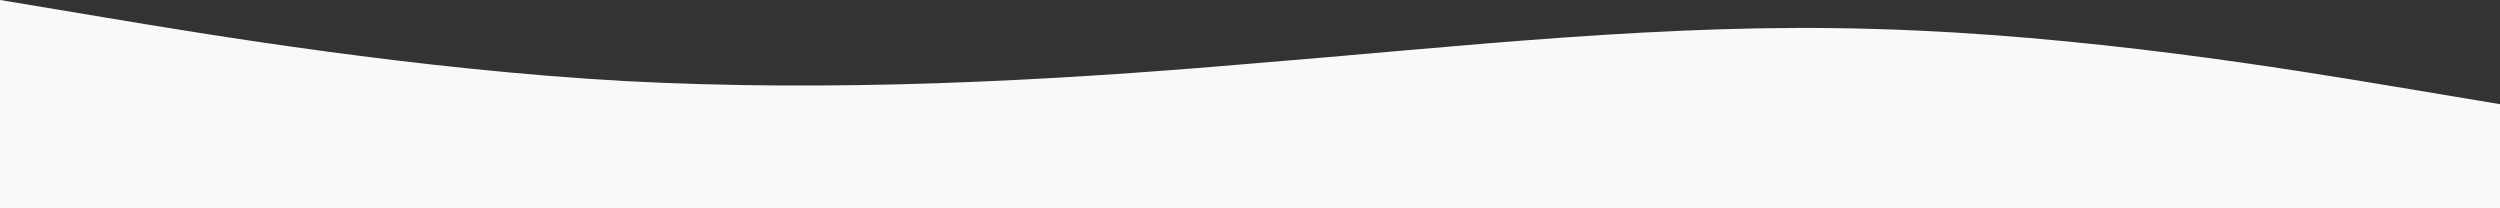 <svg viewBox="0 0 1440 120" fill="none" xmlns="http://www.w3.org/2000/svg" class="w-full h-auto" preserveAspectRatio="none">
  <rect x="0" y="0" width="1440" height="120" fill="#333333" stroke="none"/>
  <path d="M0 0L60 10C120 20 240 40 360 46.7C480 53 600 47 720 36.7C840 27 960 13 1080 16.7C1200 20 1320 40 1380 50L1440 60V120H1380C1320 120 1200 120 1080 120C960 120 840 120 720 120C600 120 480 120 360 120C240 120 120 120 60 120H0V0Z" fill="#F8F9FA"></path>
</svg>
